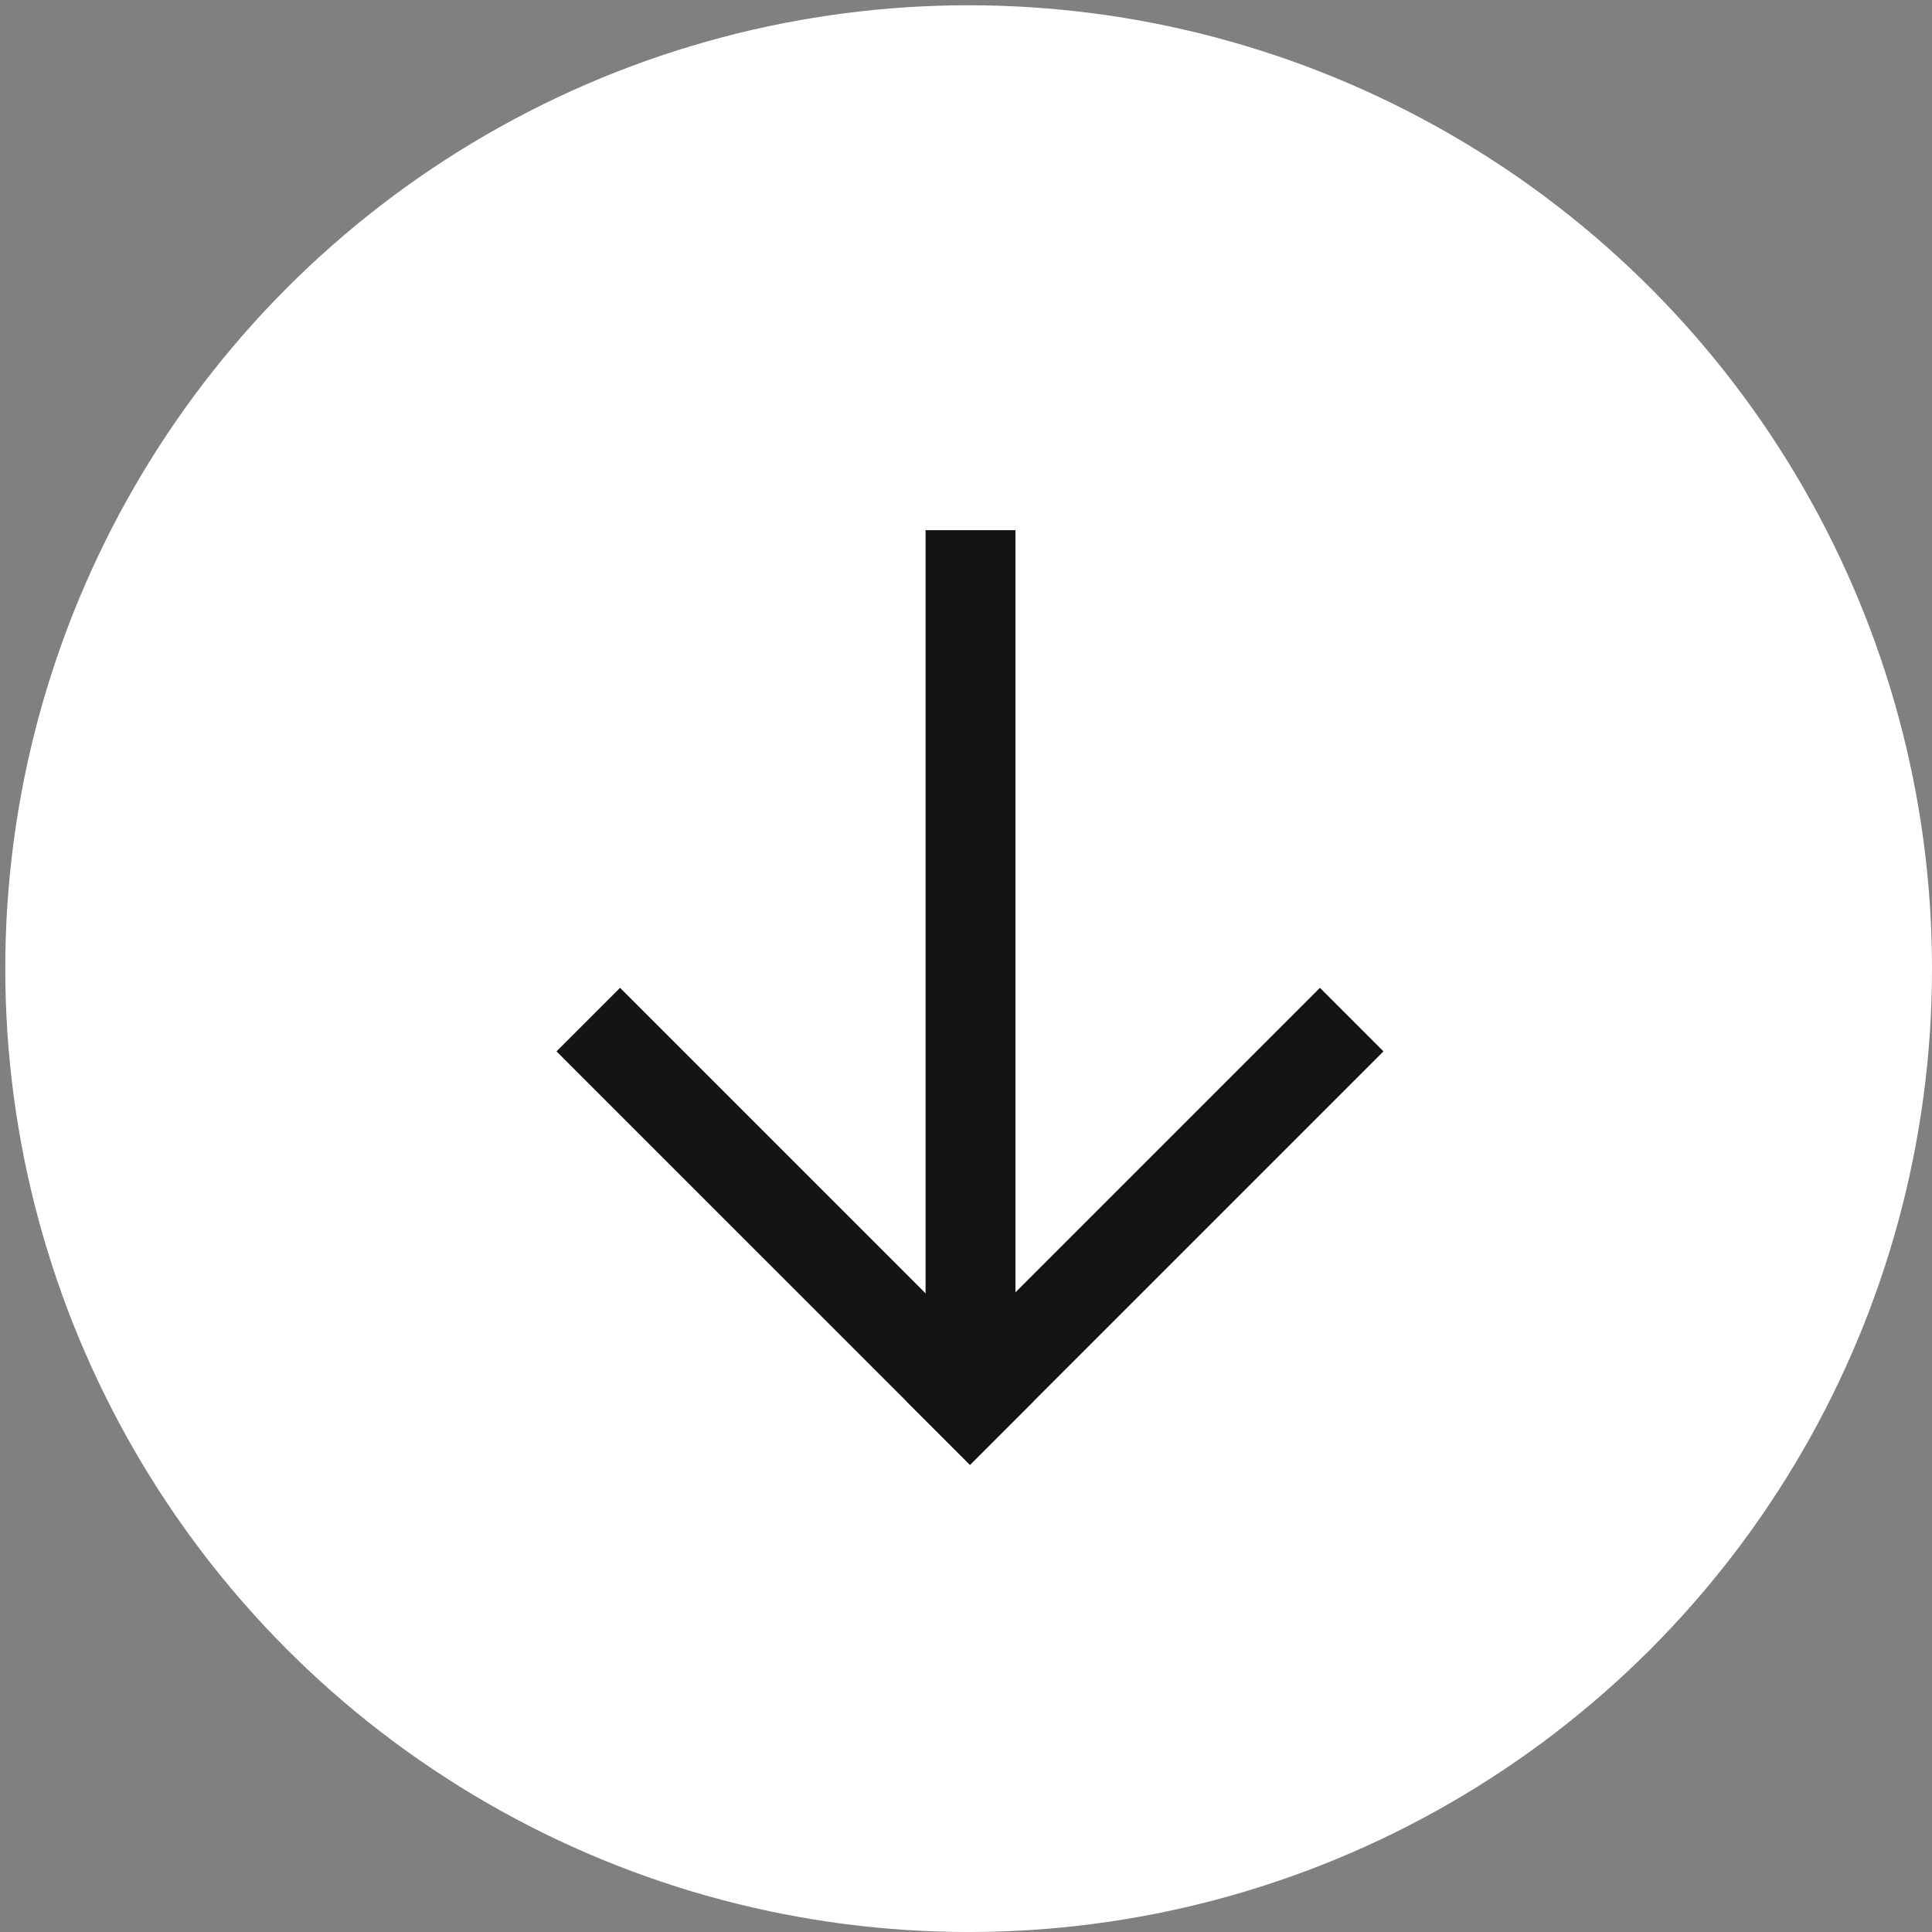 <?xml version="1.0" encoding="UTF-8"?> <svg xmlns="http://www.w3.org/2000/svg" width="215" height="215" viewBox="0 0 215 215" fill="none"><rect x="0" y="0" width="215" height="215" fill="#808080" stroke="none"/> <circle cx="107.794" cy="107.793" r="107.207" fill="white"></circle> <rect x="103" y="59" width="10" height="96.943" fill="#141414"></rect> <path d="M107.943 155.943L69 117" stroke="#141414" stroke-width="10" stroke-linecap="square"></path> <path d="M107.944 155.943L146.887 117" stroke="#141414" stroke-width="10" stroke-linecap="square"></path> </svg> 